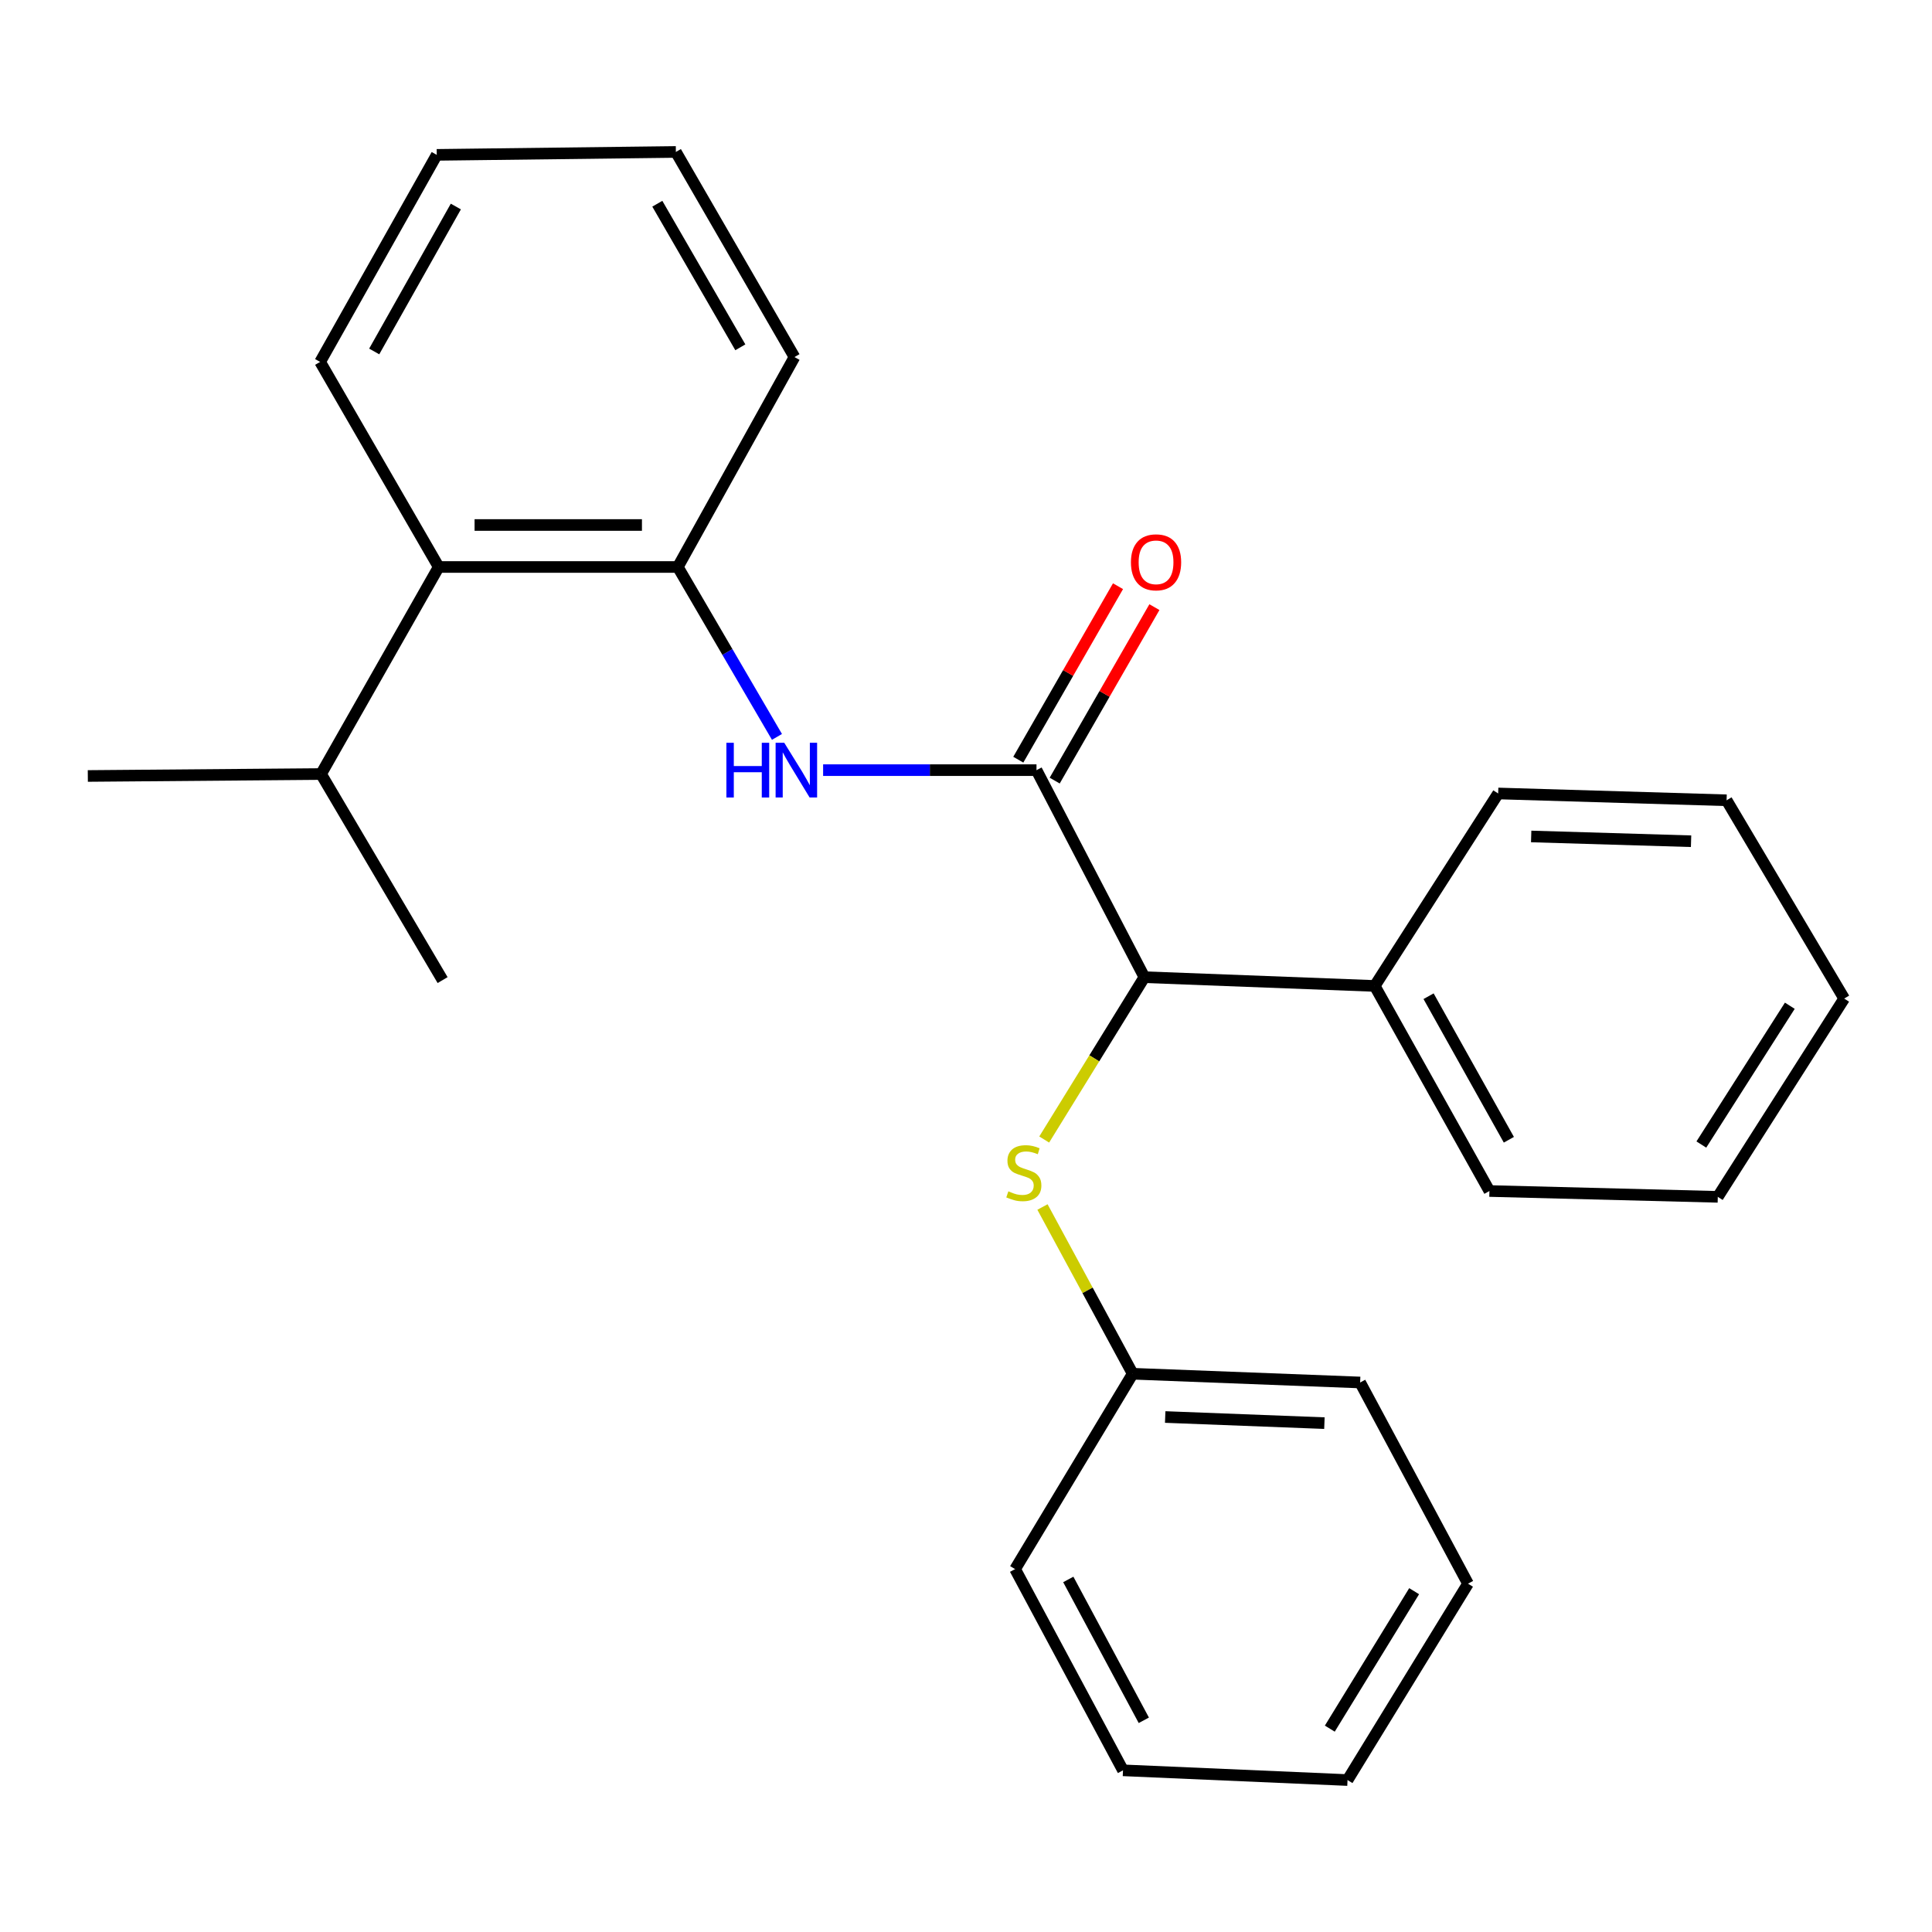 <?xml version='1.0' encoding='iso-8859-1'?>
<svg version='1.1' baseProfile='full'
              xmlns='http://www.w3.org/2000/svg'
                      xmlns:rdkit='http://www.rdkit.org/xml'
                      xmlns:xlink='http://www.w3.org/1999/xlink'
                  xml:space='preserve'
width='1000px' height='1000px' viewBox='0 0 1000 1000'>
<!-- END OF HEADER -->
<rect style='opacity:1.0;fill:#FFFFFF;stroke:none' width='1000' height='1000' x='0' y='0'> </rect>
<path class='bond-0' d='M 536.488,398.625 L 481.266,398.625' style='fill:none;fill-rule:evenodd;stroke:#000000;stroke-width:6px;stroke-linecap:butt;stroke-linejoin:miter;stroke-opacity:1' />
<path class='bond-0' d='M 481.266,398.625 L 426.044,398.625' style='fill:none;fill-rule:evenodd;stroke:#0000FF;stroke-width:6px;stroke-linecap:butt;stroke-linejoin:miter;stroke-opacity:1' />
<path class='bond-1' d='M 536.488,398.625 L 592.331,505.784' style='fill:none;fill-rule:evenodd;stroke:#000000;stroke-width:6px;stroke-linecap:butt;stroke-linejoin:miter;stroke-opacity:1' />
<path class='bond-5' d='M 545.91,404.04 L 571.715,359.146' style='fill:none;fill-rule:evenodd;stroke:#000000;stroke-width:6px;stroke-linecap:butt;stroke-linejoin:miter;stroke-opacity:1' />
<path class='bond-5' d='M 571.715,359.146 L 597.521,314.251' style='fill:none;fill-rule:evenodd;stroke:#FF0000;stroke-width:6px;stroke-linecap:butt;stroke-linejoin:miter;stroke-opacity:1' />
<path class='bond-5' d='M 527.067,393.21 L 552.873,348.315' style='fill:none;fill-rule:evenodd;stroke:#000000;stroke-width:6px;stroke-linecap:butt;stroke-linejoin:miter;stroke-opacity:1' />
<path class='bond-5' d='M 552.873,348.315 L 578.679,303.42' style='fill:none;fill-rule:evenodd;stroke:#FF0000;stroke-width:6px;stroke-linecap:butt;stroke-linejoin:miter;stroke-opacity:1' />
<path class='bond-2' d='M 402.157,381.421 L 376.496,337.446' style='fill:none;fill-rule:evenodd;stroke:#0000FF;stroke-width:6px;stroke-linecap:butt;stroke-linejoin:miter;stroke-opacity:1' />
<path class='bond-2' d='M 376.496,337.446 L 350.835,293.471' style='fill:none;fill-rule:evenodd;stroke:#000000;stroke-width:6px;stroke-linecap:butt;stroke-linejoin:miter;stroke-opacity:1' />
<path class='bond-3' d='M 592.331,505.784 L 566.405,547.799' style='fill:none;fill-rule:evenodd;stroke:#000000;stroke-width:6px;stroke-linecap:butt;stroke-linejoin:miter;stroke-opacity:1' />
<path class='bond-3' d='M 566.405,547.799 L 540.478,589.814' style='fill:none;fill-rule:evenodd;stroke:#CCCC00;stroke-width:6px;stroke-linecap:butt;stroke-linejoin:miter;stroke-opacity:1' />
<path class='bond-6' d='M 592.331,505.784 L 711.552,510.323' style='fill:none;fill-rule:evenodd;stroke:#000000;stroke-width:6px;stroke-linecap:butt;stroke-linejoin:miter;stroke-opacity:1' />
<path class='bond-4' d='M 350.835,293.471 L 227.075,293.471' style='fill:none;fill-rule:evenodd;stroke:#000000;stroke-width:6px;stroke-linecap:butt;stroke-linejoin:miter;stroke-opacity:1' />
<path class='bond-4' d='M 332.271,271.737 L 245.639,271.737' style='fill:none;fill-rule:evenodd;stroke:#000000;stroke-width:6px;stroke-linecap:butt;stroke-linejoin:miter;stroke-opacity:1' />
<path class='bond-9' d='M 350.835,293.471 L 411.218,184.815' style='fill:none;fill-rule:evenodd;stroke:#000000;stroke-width:6px;stroke-linecap:butt;stroke-linejoin:miter;stroke-opacity:1' />
<path class='bond-8' d='M 539.585,624.745 L 562.934,667.895' style='fill:none;fill-rule:evenodd;stroke:#CCCC00;stroke-width:6px;stroke-linecap:butt;stroke-linejoin:miter;stroke-opacity:1' />
<path class='bond-8' d='M 562.934,667.895 L 586.282,711.045' style='fill:none;fill-rule:evenodd;stroke:#000000;stroke-width:6px;stroke-linecap:butt;stroke-linejoin:miter;stroke-opacity:1' />
<path class='bond-7' d='M 227.075,293.471 L 166.185,400.641' style='fill:none;fill-rule:evenodd;stroke:#000000;stroke-width:6px;stroke-linecap:butt;stroke-linejoin:miter;stroke-opacity:1' />
<path class='bond-10' d='M 227.075,293.471 L 165.702,187.326' style='fill:none;fill-rule:evenodd;stroke:#000000;stroke-width:6px;stroke-linecap:butt;stroke-linejoin:miter;stroke-opacity:1' />
<path class='bond-11' d='M 711.552,510.323 L 770.921,616.468' style='fill:none;fill-rule:evenodd;stroke:#000000;stroke-width:6px;stroke-linecap:butt;stroke-linejoin:miter;stroke-opacity:1' />
<path class='bond-11' d='M 739.426,515.636 L 780.984,589.937' style='fill:none;fill-rule:evenodd;stroke:#000000;stroke-width:6px;stroke-linecap:butt;stroke-linejoin:miter;stroke-opacity:1' />
<path class='bond-12' d='M 711.552,510.323 L 775.449,410.699' style='fill:none;fill-rule:evenodd;stroke:#000000;stroke-width:6px;stroke-linecap:butt;stroke-linejoin:miter;stroke-opacity:1' />
<path class='bond-13' d='M 166.185,400.641 L 45.455,401.644' style='fill:none;fill-rule:evenodd;stroke:#000000;stroke-width:6px;stroke-linecap:butt;stroke-linejoin:miter;stroke-opacity:1' />
<path class='bond-14' d='M 166.185,400.641 L 229.091,507.293' style='fill:none;fill-rule:evenodd;stroke:#000000;stroke-width:6px;stroke-linecap:butt;stroke-linejoin:miter;stroke-opacity:1' />
<path class='bond-15' d='M 586.282,711.045 L 704.006,715.573' style='fill:none;fill-rule:evenodd;stroke:#000000;stroke-width:6px;stroke-linecap:butt;stroke-linejoin:miter;stroke-opacity:1' />
<path class='bond-15' d='M 603.105,733.442 L 685.512,736.611' style='fill:none;fill-rule:evenodd;stroke:#000000;stroke-width:6px;stroke-linecap:butt;stroke-linejoin:miter;stroke-opacity:1' />
<path class='bond-16' d='M 586.282,711.045 L 525.416,812.166' style='fill:none;fill-rule:evenodd;stroke:#000000;stroke-width:6px;stroke-linecap:butt;stroke-linejoin:miter;stroke-opacity:1' />
<path class='bond-17' d='M 411.218,184.815 L 349.833,78.647' style='fill:none;fill-rule:evenodd;stroke:#000000;stroke-width:6px;stroke-linecap:butt;stroke-linejoin:miter;stroke-opacity:1' />
<path class='bond-17' d='M 383.196,179.768 L 340.226,105.45' style='fill:none;fill-rule:evenodd;stroke:#000000;stroke-width:6px;stroke-linecap:butt;stroke-linejoin:miter;stroke-opacity:1' />
<path class='bond-26' d='M 165.702,187.326 L 226.06,80.156' style='fill:none;fill-rule:evenodd;stroke:#000000;stroke-width:6px;stroke-linecap:butt;stroke-linejoin:miter;stroke-opacity:1' />
<path class='bond-26' d='M 193.692,181.916 L 235.943,106.897' style='fill:none;fill-rule:evenodd;stroke:#000000;stroke-width:6px;stroke-linecap:butt;stroke-linejoin:miter;stroke-opacity:1' />
<path class='bond-19' d='M 770.921,616.468 L 889.127,619.486' style='fill:none;fill-rule:evenodd;stroke:#000000;stroke-width:6px;stroke-linecap:butt;stroke-linejoin:miter;stroke-opacity:1' />
<path class='bond-20' d='M 775.449,410.699 L 893.679,414.225' style='fill:none;fill-rule:evenodd;stroke:#000000;stroke-width:6px;stroke-linecap:butt;stroke-linejoin:miter;stroke-opacity:1' />
<path class='bond-20' d='M 792.536,432.952 L 875.297,435.42' style='fill:none;fill-rule:evenodd;stroke:#000000;stroke-width:6px;stroke-linecap:butt;stroke-linejoin:miter;stroke-opacity:1' />
<path class='bond-21' d='M 704.006,715.573 L 759.837,819.713' style='fill:none;fill-rule:evenodd;stroke:#000000;stroke-width:6px;stroke-linecap:butt;stroke-linejoin:miter;stroke-opacity:1' />
<path class='bond-22' d='M 525.416,812.166 L 581.259,916.319' style='fill:none;fill-rule:evenodd;stroke:#000000;stroke-width:6px;stroke-linecap:butt;stroke-linejoin:miter;stroke-opacity:1' />
<path class='bond-22' d='M 552.947,817.519 L 592.037,890.426' style='fill:none;fill-rule:evenodd;stroke:#000000;stroke-width:6px;stroke-linecap:butt;stroke-linejoin:miter;stroke-opacity:1' />
<path class='bond-18' d='M 349.833,78.647 L 226.06,80.156' style='fill:none;fill-rule:evenodd;stroke:#000000;stroke-width:6px;stroke-linecap:butt;stroke-linejoin:miter;stroke-opacity:1' />
<path class='bond-23' d='M 889.127,619.486 L 954.545,516.856' style='fill:none;fill-rule:evenodd;stroke:#000000;stroke-width:6px;stroke-linecap:butt;stroke-linejoin:miter;stroke-opacity:1' />
<path class='bond-23' d='M 880.613,592.41 L 926.406,520.568' style='fill:none;fill-rule:evenodd;stroke:#000000;stroke-width:6px;stroke-linecap:butt;stroke-linejoin:miter;stroke-opacity:1' />
<path class='bond-25' d='M 893.679,414.225 L 954.545,516.856' style='fill:none;fill-rule:evenodd;stroke:#000000;stroke-width:6px;stroke-linecap:butt;stroke-linejoin:miter;stroke-opacity:1' />
<path class='bond-24' d='M 759.837,819.713 L 697.474,921.353' style='fill:none;fill-rule:evenodd;stroke:#000000;stroke-width:6px;stroke-linecap:butt;stroke-linejoin:miter;stroke-opacity:1' />
<path class='bond-24' d='M 731.958,823.593 L 688.303,894.741' style='fill:none;fill-rule:evenodd;stroke:#000000;stroke-width:6px;stroke-linecap:butt;stroke-linejoin:miter;stroke-opacity:1' />
<path class='bond-27' d='M 581.259,916.319 L 697.474,921.353' style='fill:none;fill-rule:evenodd;stroke:#000000;stroke-width:6px;stroke-linecap:butt;stroke-linejoin:miter;stroke-opacity:1' />
<path  class='atom-1' d='M 375.976 384.465
L 379.816 384.465
L 379.816 396.505
L 394.296 396.505
L 394.296 384.465
L 398.136 384.465
L 398.136 412.785
L 394.296 412.785
L 394.296 399.705
L 379.816 399.705
L 379.816 412.785
L 375.976 412.785
L 375.976 384.465
' fill='#0000FF'/>
<path  class='atom-1' d='M 405.936 384.465
L 415.216 399.465
Q 416.136 400.945, 417.616 403.625
Q 419.096 406.305, 419.176 406.465
L 419.176 384.465
L 422.936 384.465
L 422.936 412.785
L 419.056 412.785
L 409.096 396.385
Q 407.936 394.465, 406.696 392.265
Q 405.496 390.065, 405.136 389.385
L 405.136 412.785
L 401.456 412.785
L 401.456 384.465
L 405.936 384.465
' fill='#0000FF'/>
<path  class='atom-4' d='M 521.932 616.625
Q 522.252 616.745, 523.572 617.305
Q 524.892 617.865, 526.332 618.225
Q 527.812 618.545, 529.252 618.545
Q 531.932 618.545, 533.492 617.265
Q 535.052 615.945, 535.052 613.665
Q 535.052 612.105, 534.252 611.145
Q 533.492 610.185, 532.292 609.665
Q 531.092 609.145, 529.092 608.545
Q 526.572 607.785, 525.052 607.065
Q 523.572 606.345, 522.492 604.825
Q 521.452 603.305, 521.452 600.745
Q 521.452 597.185, 523.852 594.985
Q 526.292 592.785, 531.092 592.785
Q 534.372 592.785, 538.092 594.345
L 537.172 597.425
Q 533.772 596.025, 531.212 596.025
Q 528.452 596.025, 526.932 597.185
Q 525.412 598.305, 525.452 600.265
Q 525.452 601.785, 526.212 602.705
Q 527.012 603.625, 528.132 604.145
Q 529.292 604.665, 531.212 605.265
Q 533.772 606.065, 535.292 606.865
Q 536.812 607.665, 537.892 609.305
Q 539.012 610.905, 539.012 613.665
Q 539.012 617.585, 536.372 619.705
Q 533.772 621.785, 529.412 621.785
Q 526.892 621.785, 524.972 621.225
Q 523.092 620.705, 520.852 619.785
L 521.932 616.625
' fill='#CCCC00'/>
<path  class='atom-6' d='M 585.369 291.051
Q 585.369 284.251, 588.729 280.451
Q 592.089 276.651, 598.369 276.651
Q 604.649 276.651, 608.009 280.451
Q 611.369 284.251, 611.369 291.051
Q 611.369 297.931, 607.969 301.851
Q 604.569 305.731, 598.369 305.731
Q 592.129 305.731, 588.729 301.851
Q 585.369 297.971, 585.369 291.051
M 598.369 302.531
Q 602.689 302.531, 605.009 299.651
Q 607.369 296.731, 607.369 291.051
Q 607.369 285.491, 605.009 282.691
Q 602.689 279.851, 598.369 279.851
Q 594.049 279.851, 591.689 282.651
Q 589.369 285.451, 589.369 291.051
Q 589.369 296.771, 591.689 299.651
Q 594.049 302.531, 598.369 302.531
' fill='#FF0000'/>
</svg>

